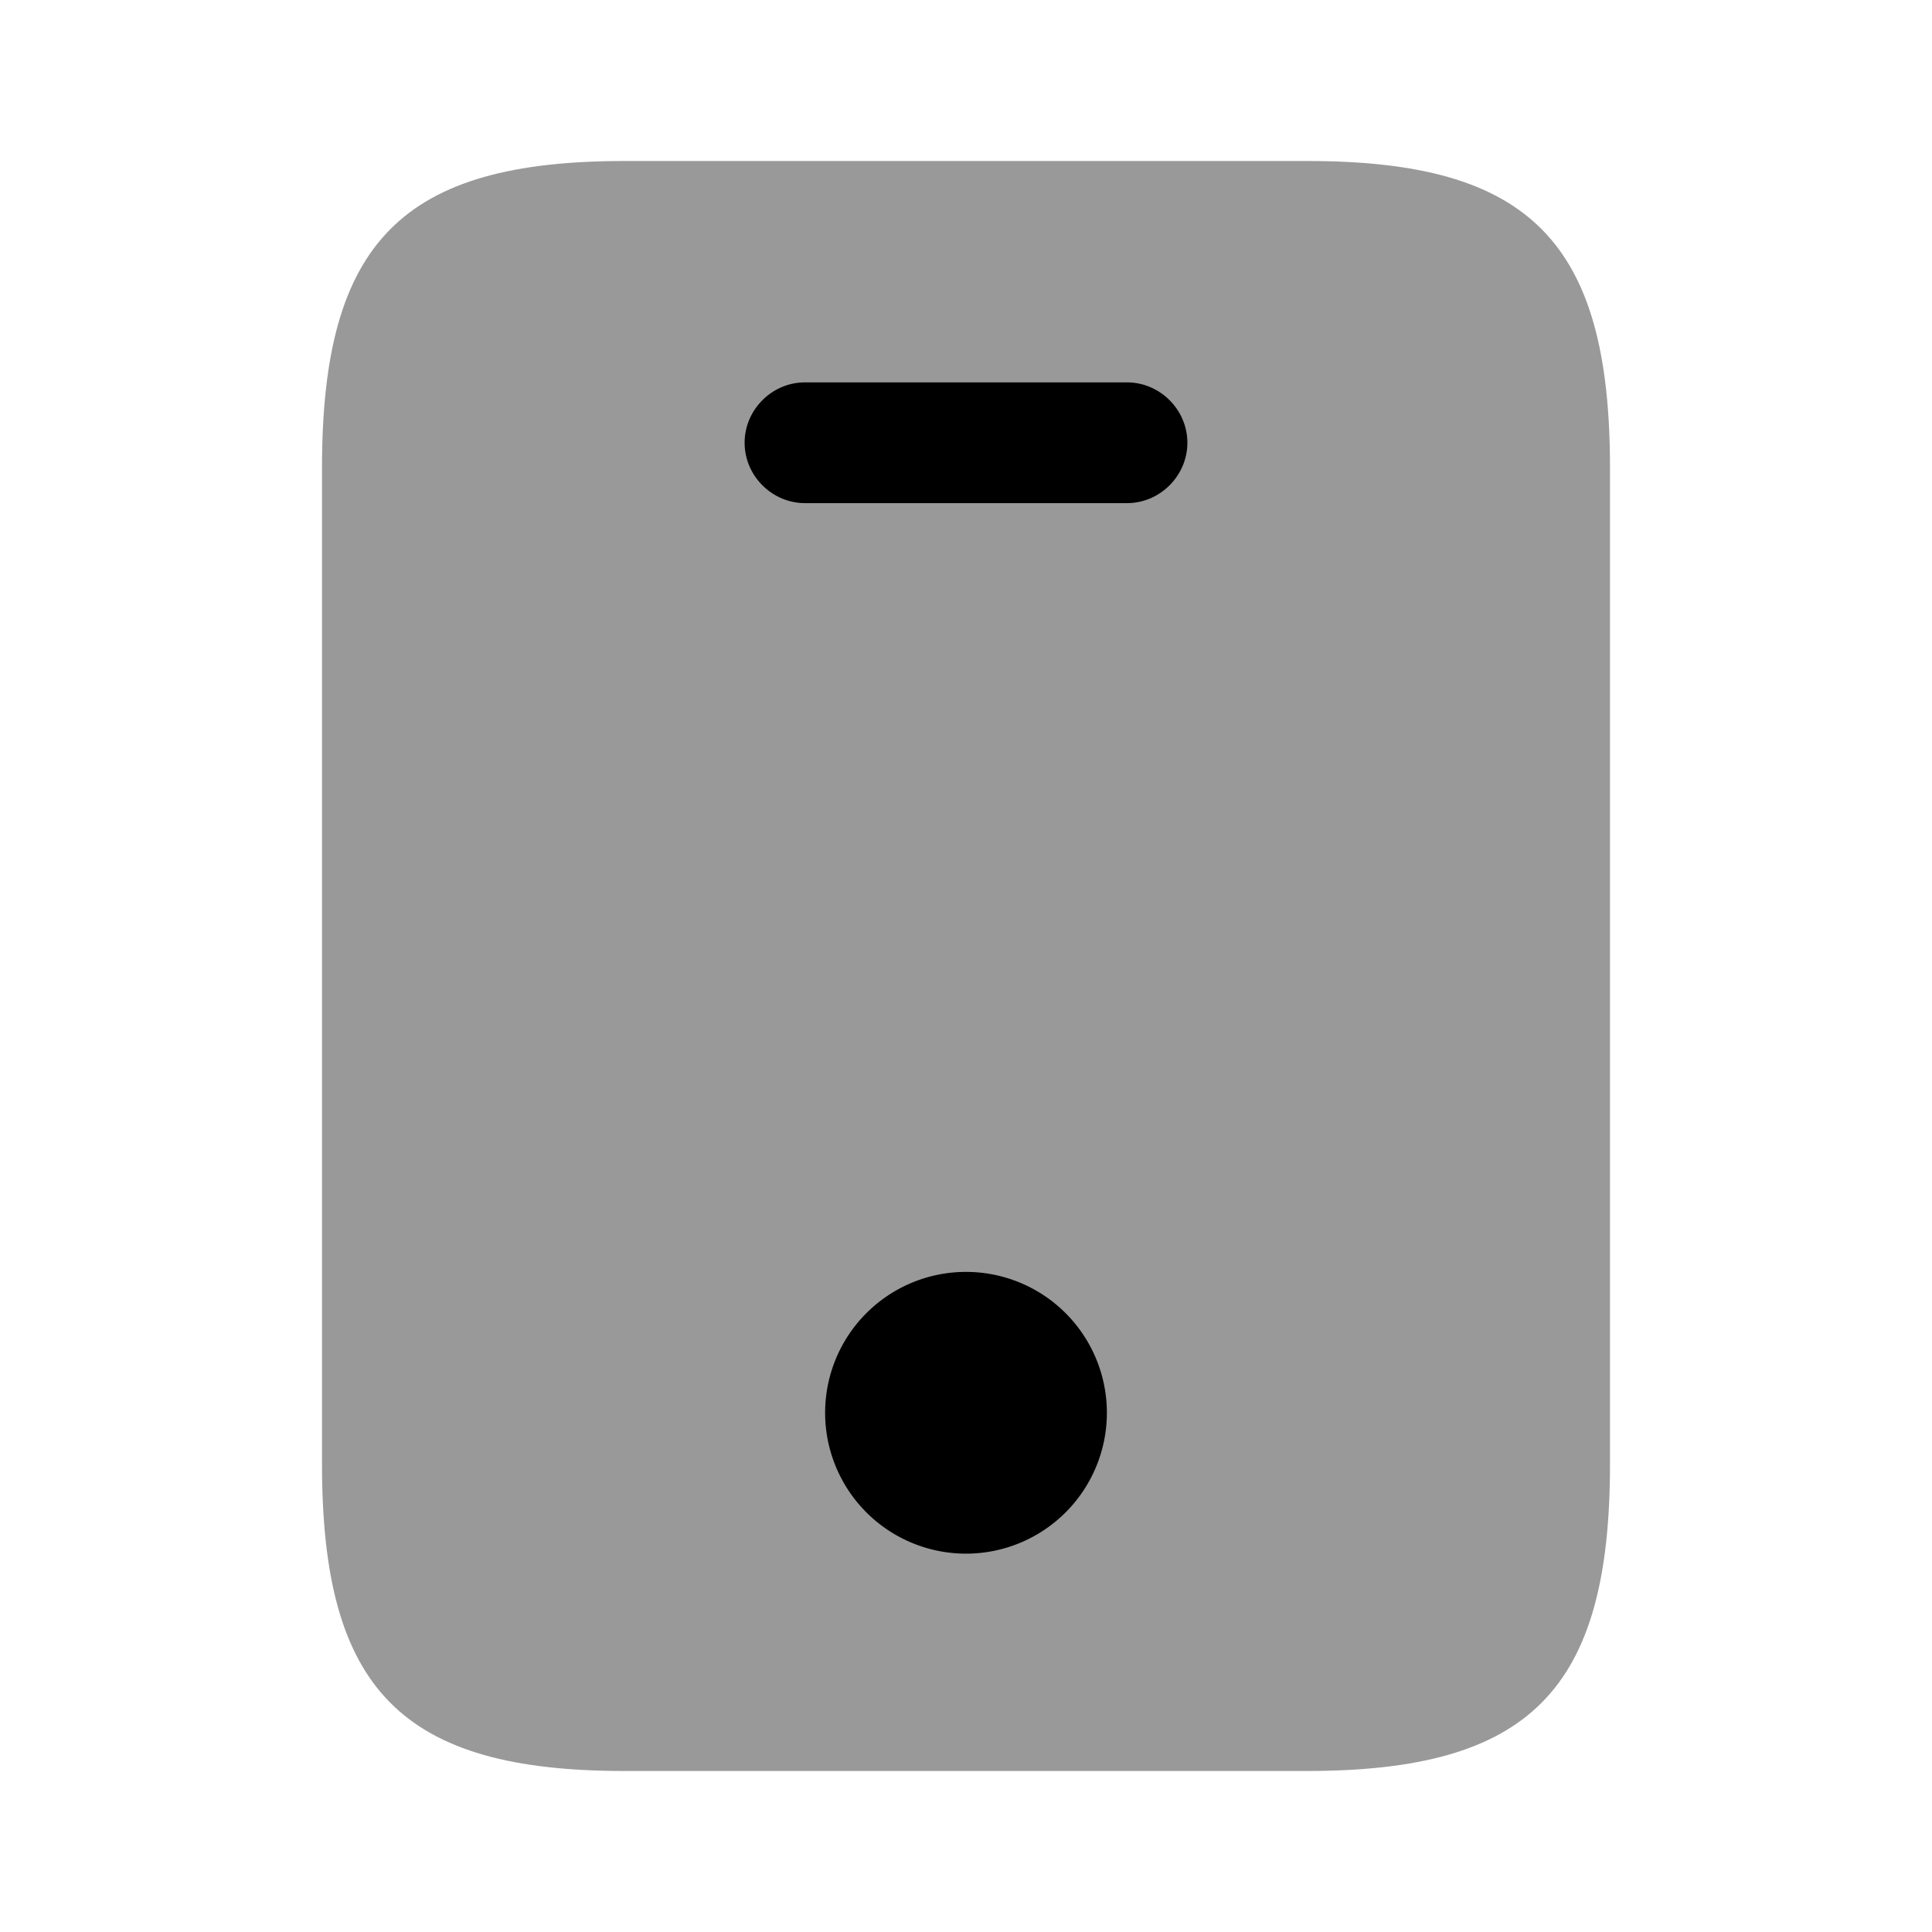 <svg xmlns="http://www.w3.org/2000/svg" viewBox="0 0 24 24" fill="currentColor" aria-hidden="true">
  <path d="M16.24 2H7.76C5 2 4 3 4 5.81v12.38C4 21 5 22 7.76 22h8.47C19 22 20 21 20 18.19V5.81C20 3 19 2 16.24 2z" opacity=".4"/>
  <path d="M14 6.25h-4c-.41 0-.75-.34-.75-.75s.34-.75.75-.75h4c.41 0 .75.34.75.75s-.34.75-.75.75zM12 19.3a1.75 1.75 0 100-3.5 1.75 1.75 0 000 3.5z"/>
</svg>

